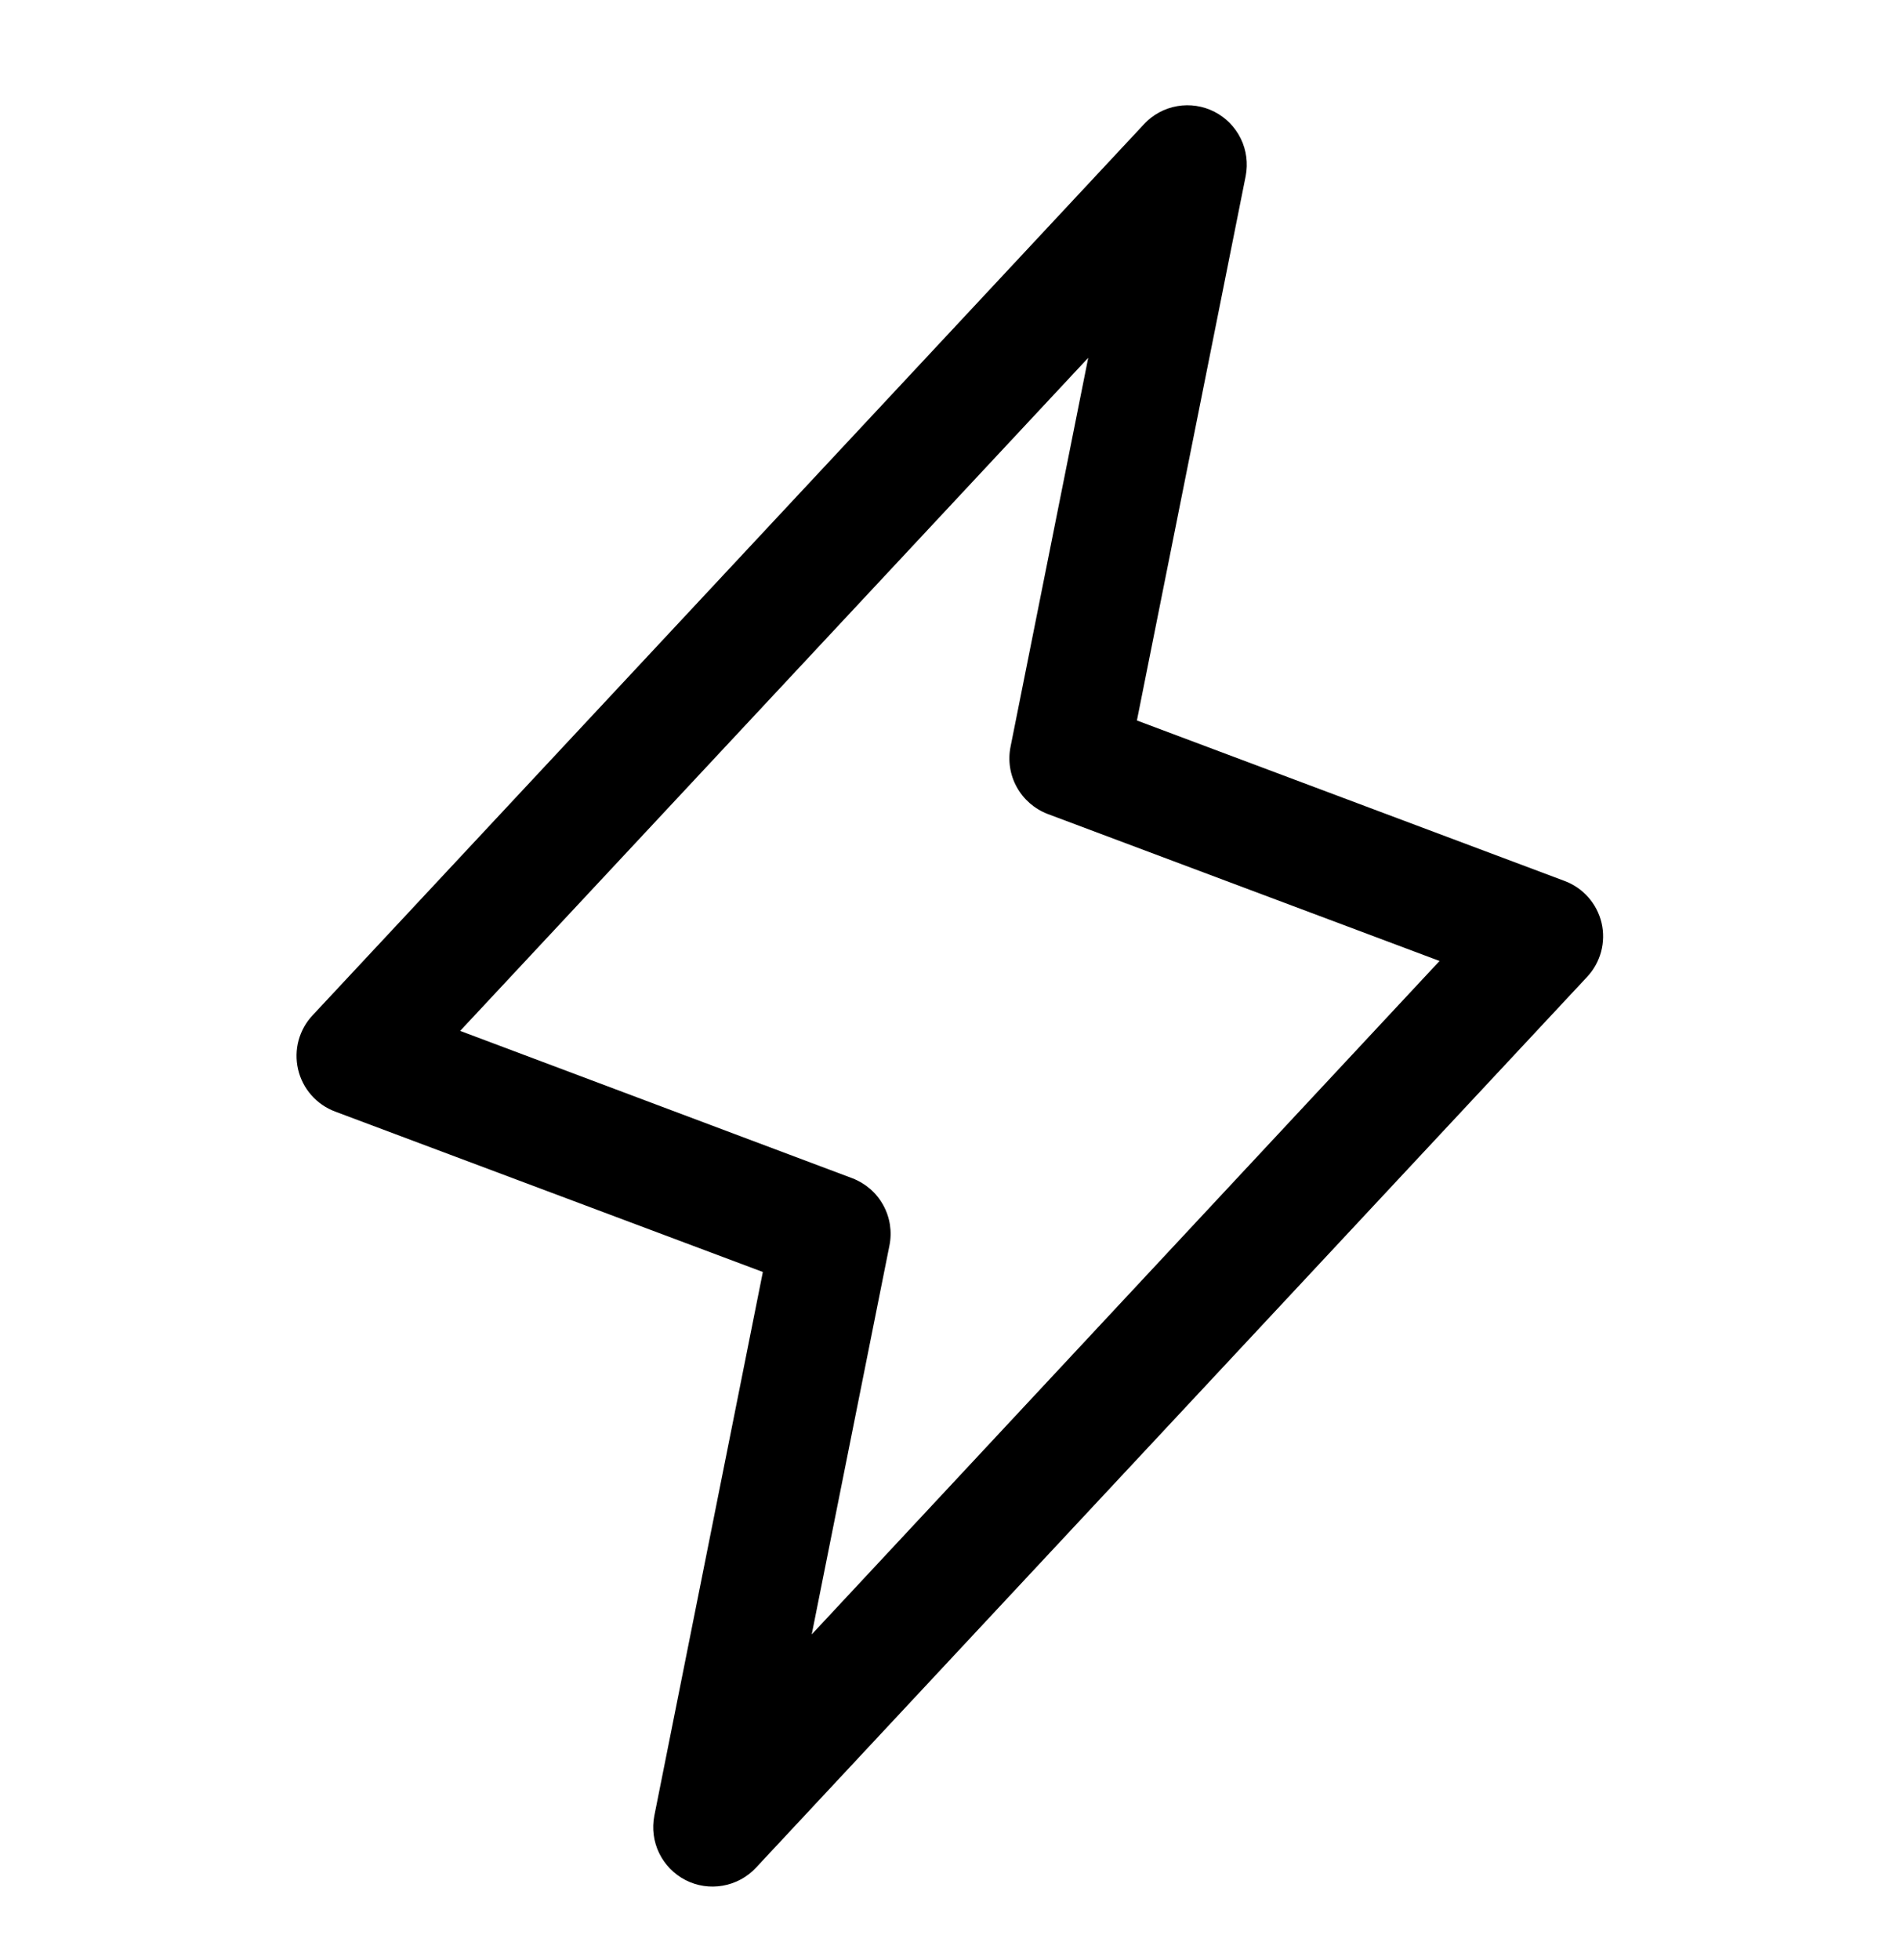 <svg width="32" height="33" viewBox="0 0 32 33" fill="none" xmlns="http://www.w3.org/2000/svg">
<path d="M26.974 15.539C26.936 15.378 26.859 15.23 26.75 15.106C26.641 14.983 26.503 14.888 26.349 14.831L19.148 12.13L20.98 2.964C21.021 2.751 20.993 2.53 20.898 2.335C20.803 2.14 20.647 1.981 20.454 1.882C20.261 1.783 20.041 1.75 19.827 1.787C19.613 1.824 19.417 1.93 19.269 2.089L5.269 17.089C5.155 17.208 5.073 17.355 5.029 17.514C4.986 17.673 4.983 17.841 5.02 18.002C5.057 18.163 5.133 18.312 5.242 18.436C5.351 18.56 5.489 18.656 5.644 18.714L12.848 21.415L11.02 30.571C10.979 30.784 11.007 31.005 11.102 31.2C11.197 31.395 11.353 31.554 11.546 31.653C11.739 31.752 11.96 31.785 12.173 31.747C12.387 31.71 12.583 31.604 12.731 31.446L26.731 16.446C26.843 16.326 26.923 16.181 26.966 16.023C27.008 15.864 27.011 15.698 26.974 15.539ZM13.671 27.517L14.98 20.97C15.027 20.738 14.99 20.496 14.875 20.289C14.761 20.081 14.576 19.922 14.355 19.837L7.75 17.356L18.328 6.024L17.02 12.571C16.973 12.803 17.01 13.045 17.125 13.252C17.239 13.459 17.424 13.619 17.645 13.704L24.245 16.179L13.671 27.517Z" fill="black"/>
</svg>
